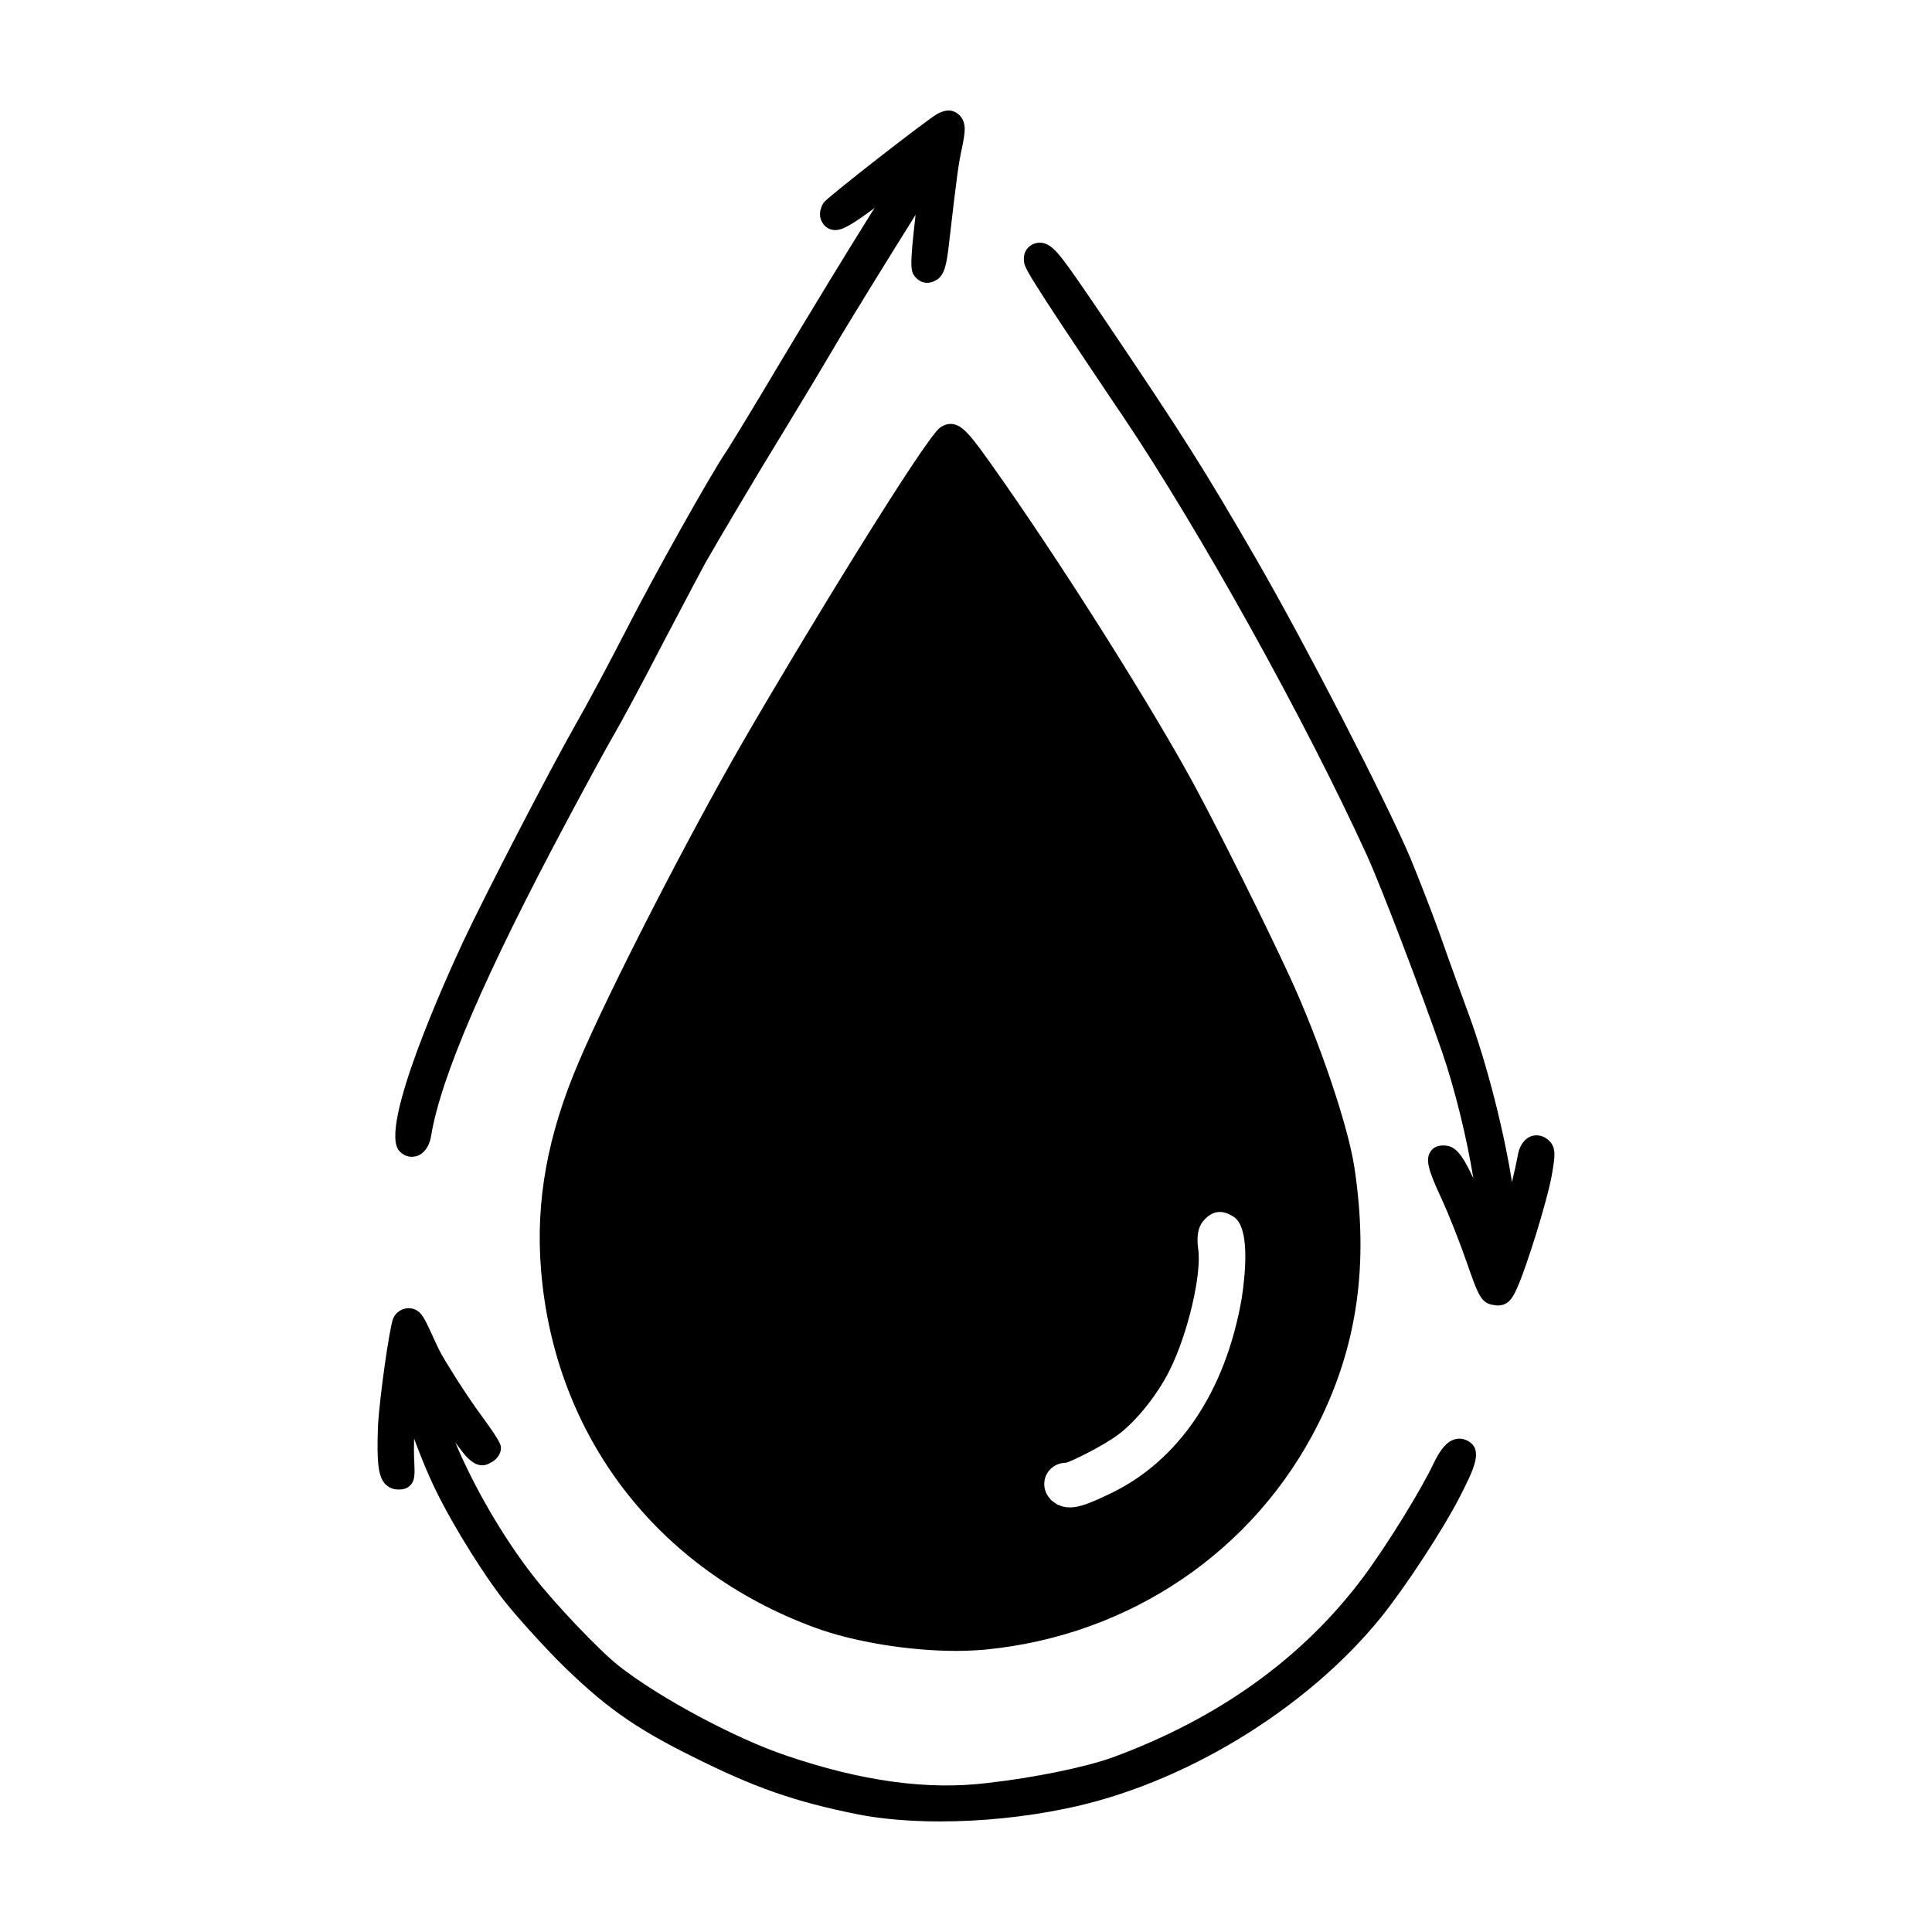 <?xml version="1.0" encoding="UTF-8"?>
<!-- Uploaded to: ICON Repo, www.svgrepo.com, Generator: ICON Repo Mixer Tools -->
<svg fill="#000000" width="800px" height="800px" version="1.1" viewBox="144 144 512 512" xmlns="http://www.w3.org/2000/svg">
 <path d="m393.19 257.26c-4.031 2.769-36.828 56.477-52.348 83.379-14.762 25.594-35.418 65.898-43.379 84.59-8.363 19.496-11.586 37.082-10.078 55.367 3.578 43.883 30.684 79.301 72.5 94.715 10.227 3.777 24.938 6.195 37.535 6.195 2.769 0 5.391-0.152 7.758-0.352 38.238-3.727 71.188-26.047 88.117-59.703 10.48-20.906 13.504-42.57 9.621-68.164-1.715-11.184-9.422-33.805-17.129-50.48-6.648-14.41-18.539-38.238-25.391-50.934-10.781-19.852-32.695-54.715-49.879-79.398-5.391-7.707-8.113-11.539-10.078-13.602-1.102-1.16-3.723-3.981-7.25-1.613zm27.82 278.28c0.781-2.344 3.004-3.898 5.531-3.898 0.852-0.18 9.281-4.051 14.008-7.613 4.75-3.613 10.258-10.535 13.383-16.832 4.852-9.652 8.609-25.648 7.594-32.293-0.449-3.254-0.031-5.617 1.273-7.234 2.348-2.836 5.008-3.246 8.113-1.223 4.289 2.715 3.223 14.496 2.207 21.277l-0.035 0.258c-4.301 24.898-16.812 43.371-35.215 52.008-4.992 2.367-7.812 3.492-10.309 3.492-1.164 0-2.238-0.242-3.199-0.727l-0.035 0.055-0.5-0.348c-0.168-0.105-0.332-0.223-0.492-0.336l-0.945-0.711 0.039-0.07c-1.523-1.547-2.078-3.719-1.418-5.805zm-171.1-86.43c-5.996-5.844 13.047-47.457 16.93-55.773 6.144-13 22.773-45.141 29.676-57.281 3.324-5.793 9.422-17.281 13.453-25.141 7.305-14.309 22.016-40.559 26.199-46.805 1.059-1.512 8.211-13.301 15.012-24.738 7.707-12.898 17.633-29.172 22.57-37.031 0.707-1.16 1.359-2.215 2.016-3.223-7.254 5.391-9.371 6.297-11.539 5.691-1.258-0.352-2.168-1.309-2.672-2.621-0.605-1.562 0-3.477 0.805-4.586 1.41-1.715 27.559-22.117 30.129-23.477 1.812-0.906 3.777-1.461 5.793 0.402 1.914 2.066 1.512 4.434 0.707 8.414-0.957 4.332-1.359 7.203-3.477 25.492-0.605 5.543-1.211 8.363-3.176 9.672-2.016 1.258-3.981 1.109-5.543-0.453-1.562-1.613-1.762-2.621-0.152-16.727-7.055 11.285-18.59 29.926-21.664 35.266-2.215 3.777-7.758 13.047-12.645 21.059-8.062 13.148-17.383 28.918-21.461 36.023-0.805 1.461-4.586 8.613-11.234 21.262-5.188 10.078-10.984 20.809-12.797 23.93-1.863 3.125-7.91 14.309-12.746 23.375-21.613 40.508-33.352 67.762-35.871 83.332-0.453 2.672-1.863 4.586-3.777 5.188-0.402 0.102-0.855 0.203-1.258 0.203-1.215 0.008-2.371-0.496-3.277-1.453zm281.07 91.34c-4.535 8.867-14.41 23.98-21.109 32.293-19.801 24.383-52.496 44.234-83.332 50.531-10.883 2.266-22.469 3.426-33.453 3.426-8.012 0-15.516-0.656-21.715-1.863-16.777-3.375-27.508-7.106-44.031-15.418-15.266-7.559-23.527-13.453-35.316-25.191-5.742-5.844-12.496-13.402-15.316-17.18-6.902-9.219-15.012-22.824-18.844-31.59-1.359-3.023-2.82-6.699-4.133-10.227-0.051 2.117-0.051 4.231 0.051 6.047 0.152 3.324 0.203 5.039-1.008 6.297-1.059 1.16-2.469 1.16-3.223 1.16-1.359 0-2.519-0.504-3.426-1.41-1.863-1.965-2.316-5.543-1.965-15.316 0.453-8.062 3.023-25.797 3.981-28.465 0.504-1.309 1.562-2.266 2.922-2.672 1.309-0.402 2.672-0.152 3.777 0.656 1.211 0.906 2.117 2.82 3.777 6.449 0.805 1.762 1.613 3.578 2.469 5.09 0.352 0.707 5.945 9.977 10.629 16.273 5.039 6.902 5.039 7.609 5.039 8.465 0 1.512-1.211 3.176-2.922 3.93-2.82 1.664-5.141-0.605-6.246-1.715-0.555-0.605-1.613-2.016-2.922-3.727 4.938 11.738 12.496 24.836 20.355 34.965 5.391 7.106 17.836 20.203 22.922 24.184 10.578 8.363 30.883 19.246 44.336 23.781 20.102 6.852 37.535 9.219 53.305 7.305 12.445-1.41 25.797-4.133 33.152-6.75 28.164-10.328 50.531-26.398 66.504-47.762 6.398-8.613 15.469-23.328 18.691-30.23 1.863-3.828 3.527-5.742 5.594-6.348 1.211-0.352 2.519-0.152 3.629 0.504 3.973 2.367 1.406 7.457-2.172 14.508zm24.184-84.59c-1.258 6.648-6.5 23.629-9.07 29.371-1.059 2.316-2.117 4.734-5.188 4.734-0.25 0-0.605-0.051-0.906-0.102-3.527-0.402-4.231-2.57-7.356-11.488-1.715-4.938-4.734-12.695-6.801-17.078-3.324-7.203-4.231-10.125-2.621-12.293 1.258-1.664 3.273-1.461 3.93-1.41 2.367 0.25 4.133 1.812 7.305 8.664-1.715-10.578-4.938-23.832-8.312-33.555-5.644-16.273-16.02-43.48-19.852-51.941-16.375-35.871-44.234-86-64.789-116.58l-1.715-2.519c-24.336-36.223-24.336-36.727-24.434-38.641-0.152-1.613 0.453-2.973 1.664-3.879 1.16-0.855 2.672-1.059 4.031-0.555 2.719 1.109 4.332 3.324 15.77 20.203 21.008 31.137 26.25 39.449 40.152 63.48 13.098 22.723 34.059 63.328 40.758 79.047 2.016 4.887 5.644 14.105 7.91 20.453 2.519 7.203 6.047 16.879 7.559 20.957 4.836 13.148 9.371 30.984 11.488 44.535 0.656-2.82 1.258-5.441 1.512-6.953 0.402-2.621 1.762-4.586 3.68-5.238 1.664-0.504 3.324-0.051 4.684 1.258 1.961 1.977 1.508 4.344 0.602 9.531z"/>
</svg>